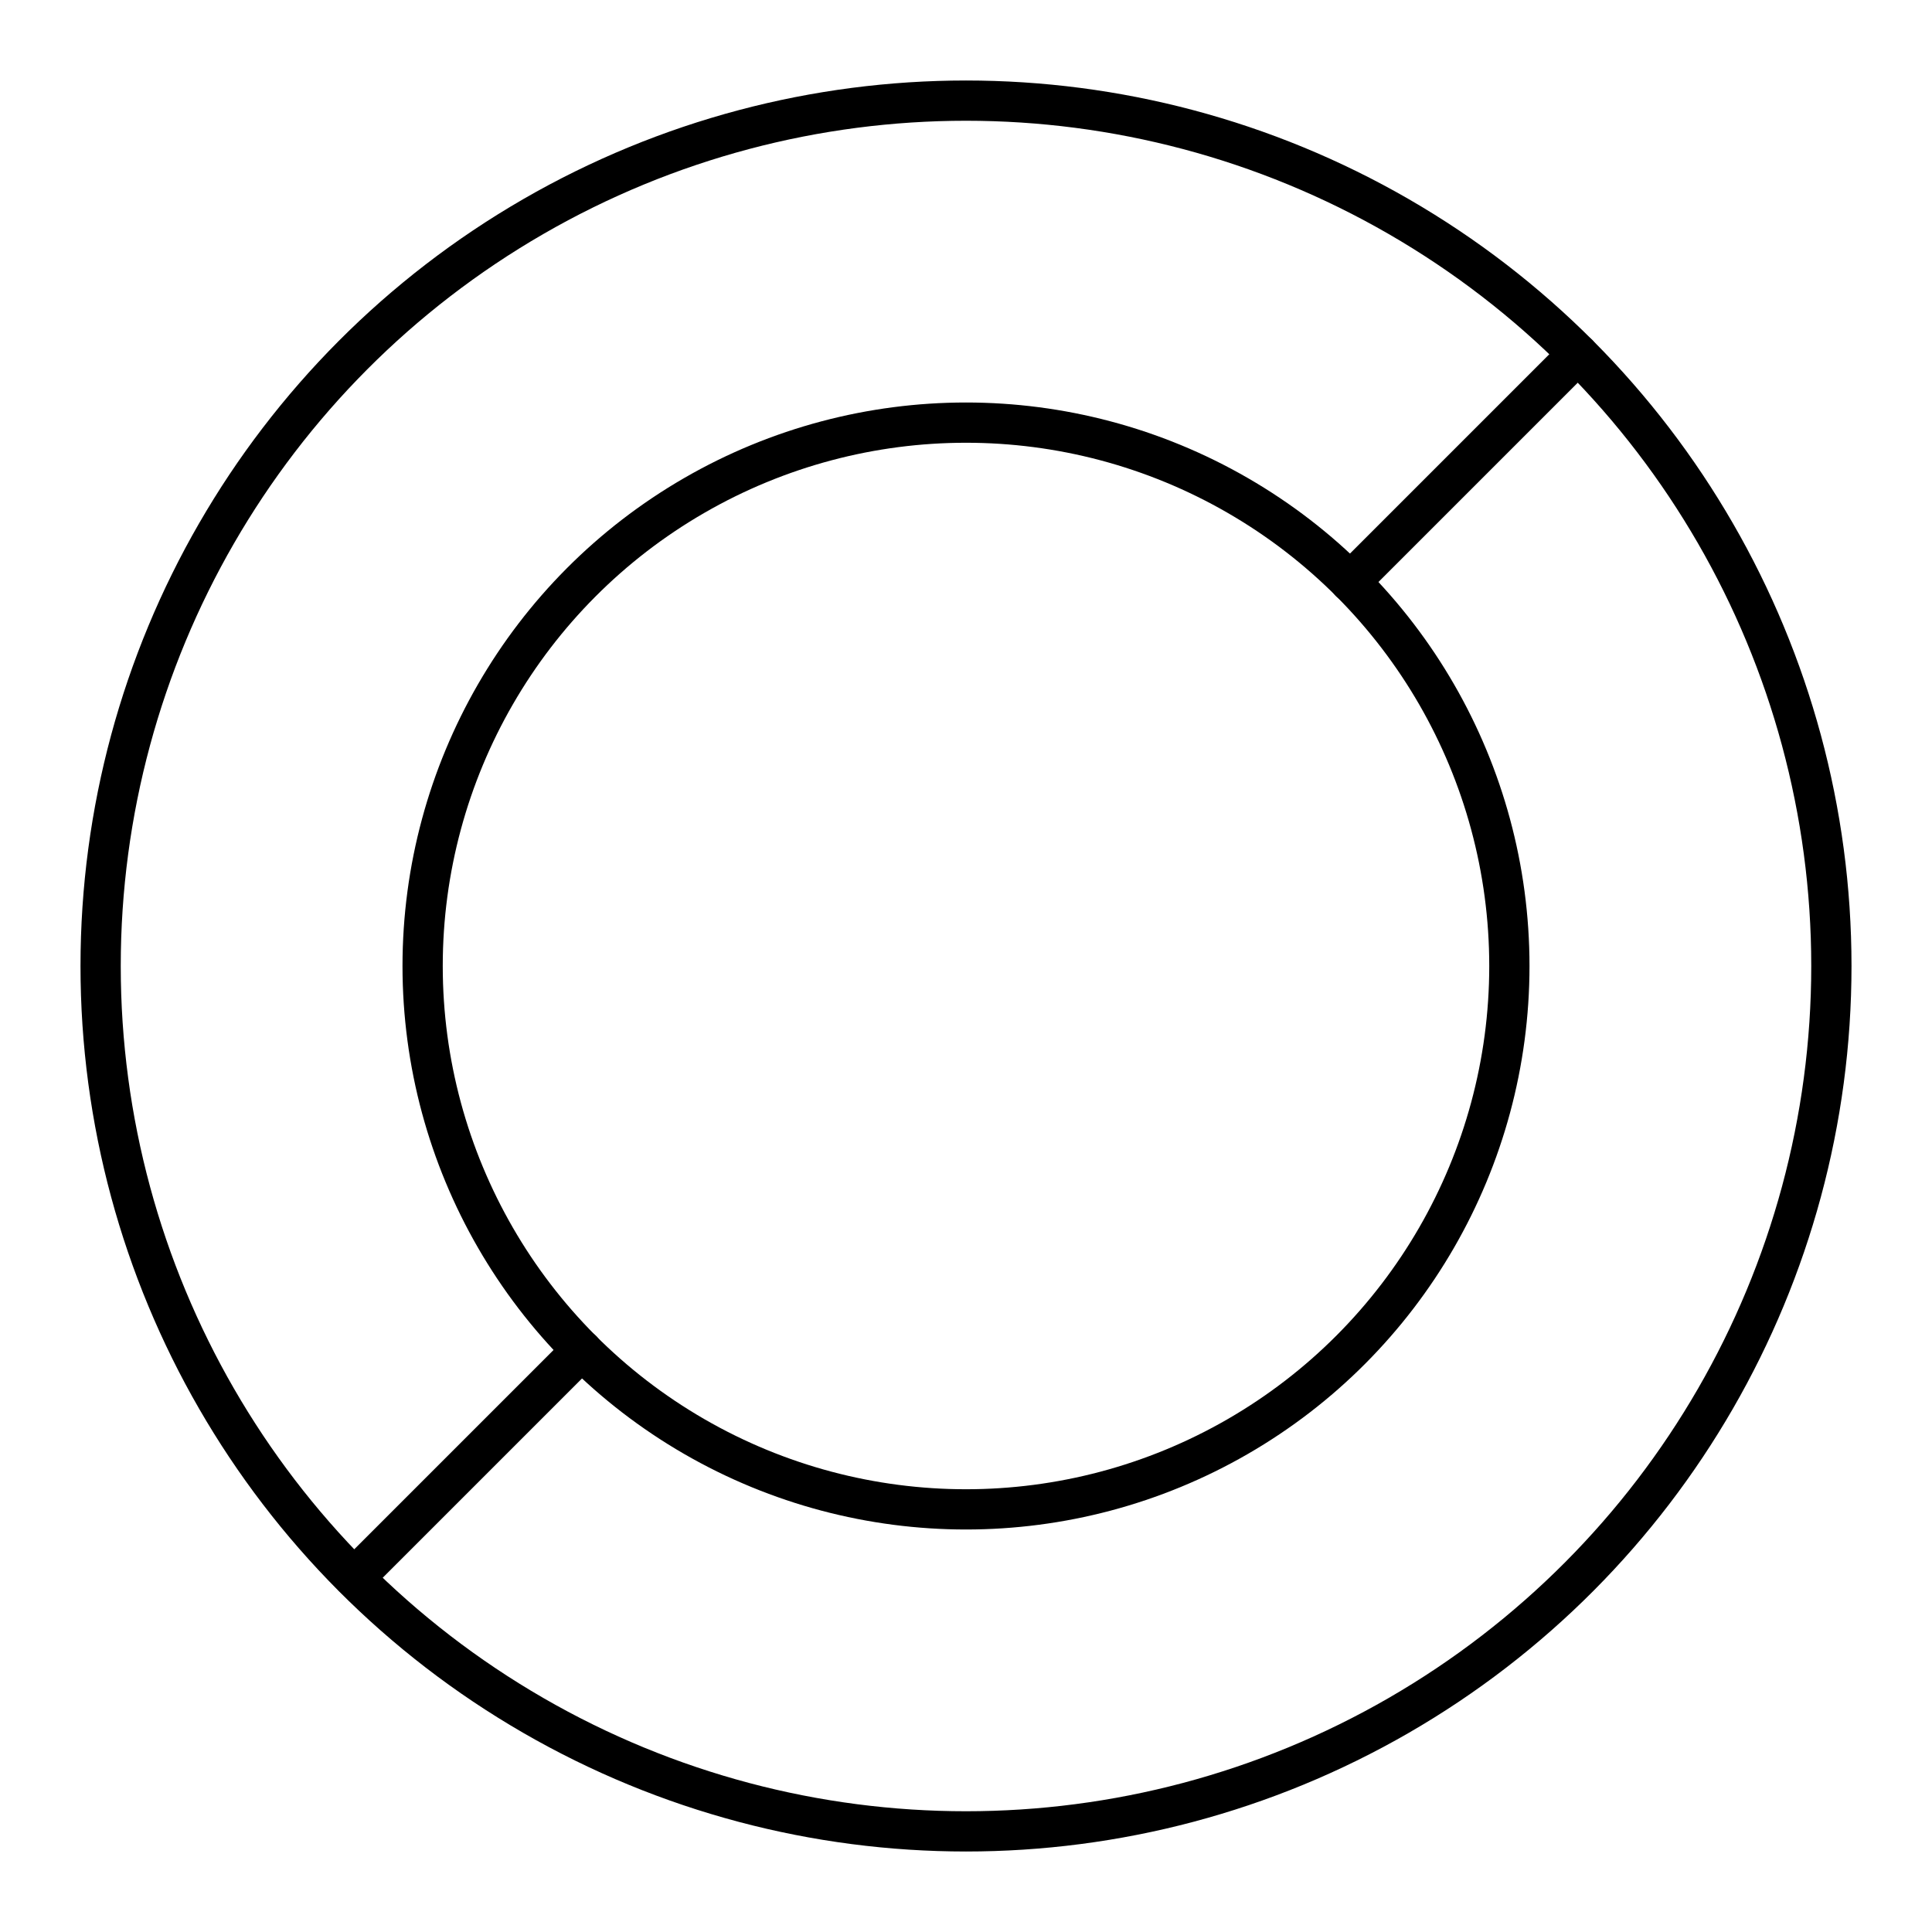 <?xml version="1.0" encoding="utf-8"?><!-- Uploaded to: SVG Repo, www.svgrepo.com, Generator: SVG Repo Mixer Tools -->
<svg width="800px" height="800px" viewBox="0 0 48 48" xmlns="http://www.w3.org/2000/svg"><defs><style>.a{fill:none;stroke:#000000;stroke-linecap:round;stroke-linejoin:round;}</style></defs><circle class="a" cx="24" cy="24" r="21.5"/><circle class="a" cx="24" cy="24" r="13.5"/><line class="a" x1="33.544" y1="14.456" x2="39.203" y2="8.797"/><line class="a" x1="8.804" y1="39.196" x2="14.456" y2="33.544"/></svg>